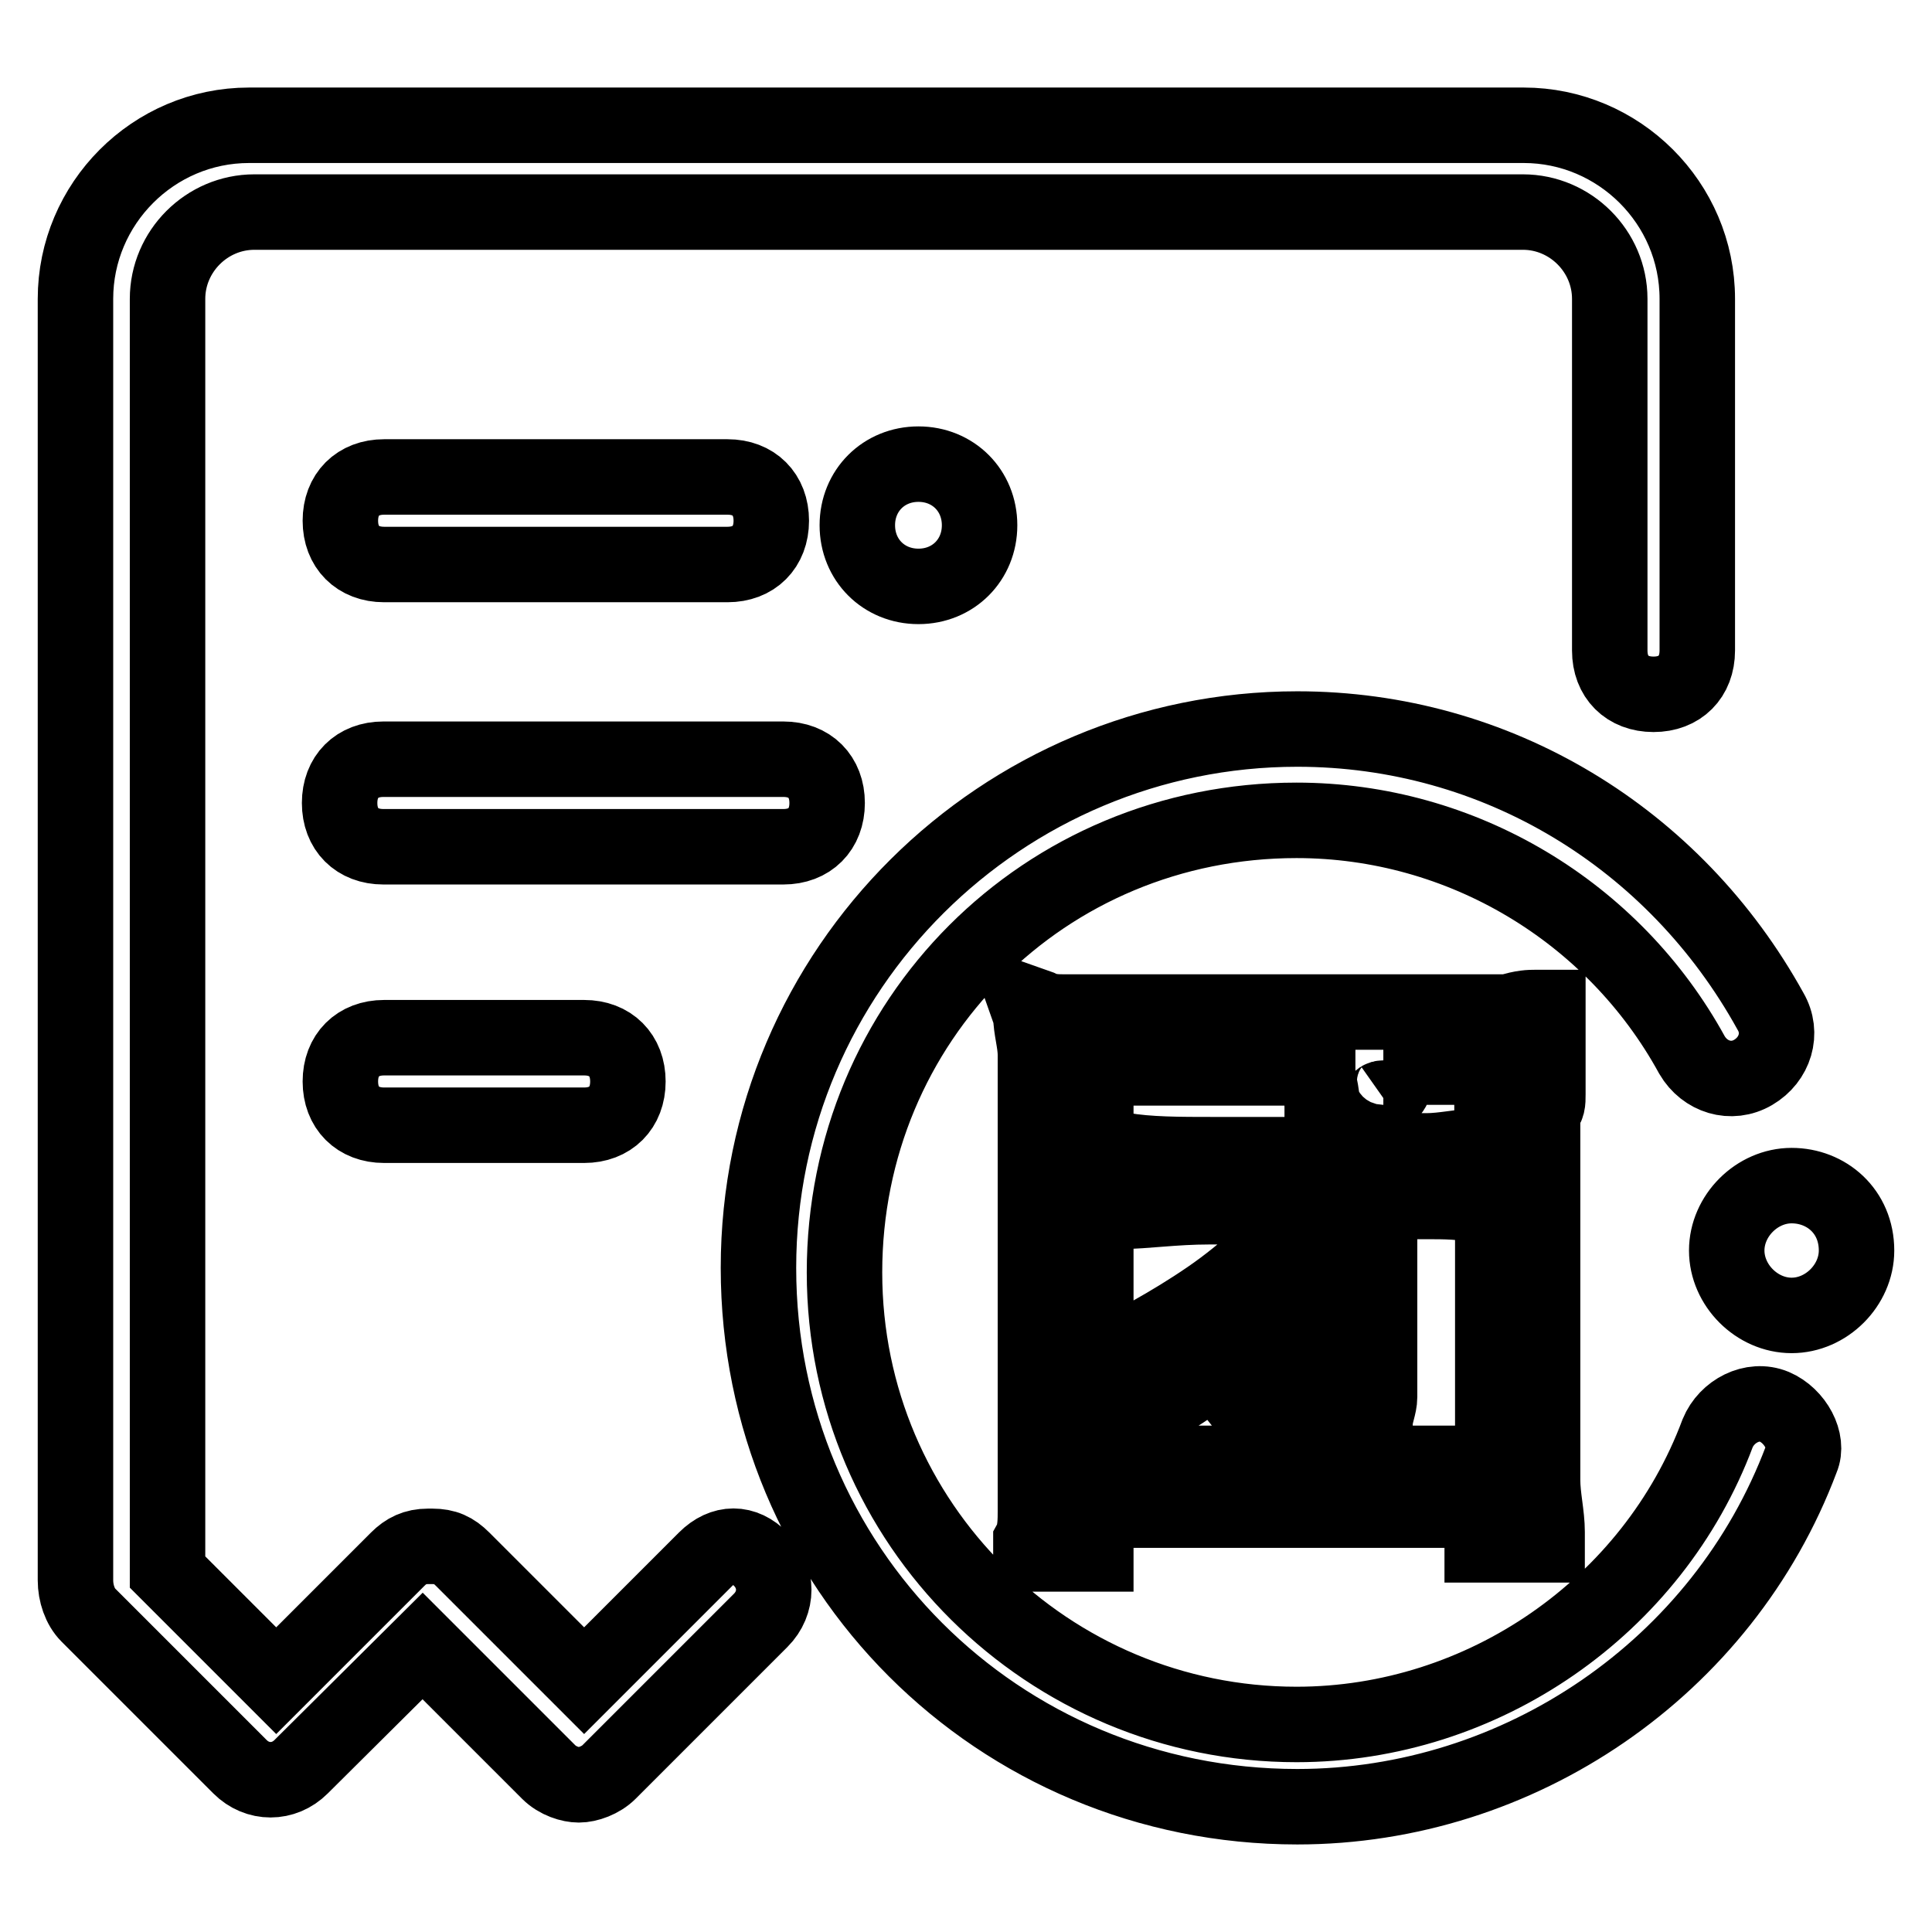 <?xml version="1.0" encoding="utf-8"?>
<!-- Svg Vector Icons : http://www.onlinewebfonts.com/icon -->
<!DOCTYPE svg PUBLIC "-//W3C//DTD SVG 1.1//EN" "http://www.w3.org/Graphics/SVG/1.1/DTD/svg11.dtd">
<svg version="1.1" xmlns="http://www.w3.org/2000/svg" xmlns:xlink="http://www.w3.org/1999/xlink" x="0px" y="0px" viewBox="0 0 256 256" enable-background="new 0 0 256 256" xml:space="preserve">
<g> <path stroke-width="10" fill-opacity="0" stroke="#000000"  d="M93.5,206.6l-16.1,16.1l-16.1-16.1c-1.2-1.2-2.3-1.7-4-1.7h-0.6c-1.7,0-2.9,0.6-4,1.7l-16.1,16.1 l-14.4-14.4V39.6c0-6.3,5.2-11.5,11.5-11.5h168.1c6.3,0,11.5,5.2,11.5,11.5v46.6c0,3.5,2.3,5.8,5.8,5.8c3.5,0,5.8-2.3,5.8-5.8V39.6 c0-12.7-10.4-23-23-23H33c-12.7,0-23,10.4-23,23v169.8c0,1.7,0.6,3.5,1.7,4.6l20.1,20.1c2.3,2.3,5.8,2.3,8.1,0L56,218.1l16.7,16.7 c1.2,1.2,2.9,1.7,4,1.7c1.2,0,2.9-0.6,4-1.7l20.1-20.1c2.3-2.3,2.3-5.8,0-8.1C98.6,204.3,95.8,204.3,93.5,206.6z M50.9,74.8h45.5 c3.5,0,5.8-2.3,5.8-5.8c0-3.5-2.3-5.8-5.8-5.8H50.9c-3.5,0-5.8,2.3-5.8,5.8C45.1,72.5,47.4,74.8,50.9,74.8z M109.6,106.4 c0-3.5-2.3-5.8-5.8-5.8h-53c-3.5,0-5.8,2.3-5.8,5.8c0,3.5,2.3,5.8,5.8,5.8h53C107.3,112.2,109.6,109.9,109.6,106.4z M50.9,137.5 c-3.5,0-5.8,2.3-5.8,5.8c0,3.5,2.3,5.8,5.8,5.8h26.5c3.5,0,5.8-2.3,5.8-5.8c0-3.5-2.3-5.8-5.8-5.8H50.9z M113.6,69.6 c0,4.6,3.5,8.1,8.1,8.1c4.6,0,8.1-3.5,8.1-8.1s-3.5-8.1-8.1-8.1C117.1,61.5,113.6,65,113.6,69.6z M237.4,157.1 c-4.6,0-8.6,4-8.6,8.6c0,4.6,4,8.6,8.6,8.6c4.6,0,8.6-4,8.6-8.6C246,160.5,242,157.1,237.4,157.1z M235.1,186.4 c-2.9-1.2-6.3,0.6-7.5,3.5c-8.6,23-31.1,38.6-55.8,38.6c-32.8,0-59.9-26.5-59.9-59.9s26.5-59.9,59.9-59.9c21.9,0,42,12.1,52.4,31.1 c1.7,2.9,5.2,4,8.1,2.3c2.9-1.7,4-5.2,2.3-8.1c-12.7-23-36.3-37.4-62.7-37.4c-39.1,0-71.4,31.7-71.4,71.4s31.7,71.4,71.4,71.4 c29.4,0,56.4-18.4,66.8-46.1C239.7,191,237.9,187.6,235.1,186.4L235.1,186.4z M205.1,145v-6.9v-4.6h-1.7c-0.6,0-1.7,0-3.5,0.6 h-58.7c-1.2,0-2.3,0-3.5-0.6l-1.7-0.6l0.6,1.7c0,1.7,0.6,3.5,0.6,5.2v60.4c0,1.2,0,2.9-0.6,4v1.7h8.6v-5.8h51.2v4.6h8.6v-1.7 c0-2.3-0.6-4.6-0.6-6.9v-48.9C205.1,146.7,205.1,146.1,205.1,145L205.1,145z M146.4,141.5h28.2v0.6c0,1.2,0.6,2.3,0.6,4.6v6.3 h-14.4c-4.6,0-8.6,0-12.1-0.6H147v8.1h1.7c2.9,0,6.9-0.6,11.5-0.6h13.2c-4,4.6-8.1,8.6-13.2,12.1s-10.4,6.3-15,8.6v-39.1H146.4z  M197.6,193.9h-51.2v-10.4c0.6,0,0.6,0.6,1.2,1.2c0.6,0.6,1.2,1.2,1.7,2.3l0.6,1.2l1.2-0.6c2.3-1.2,5.2-2.9,7.5-4.6 c2.3-1.7,5.2-3.5,7.5-5.2c2.3-1.7,4.6-4,6.3-5.8l2.9-2.9v16.1h-3.5c-1.2,0-2.9-0.6-5.2-0.6l-4-1.2l2.3,2.9c0.6,0.6,1.2,1.7,1.7,2.9 c0.6,1.2,0.6,1.7,0.6,2.9v1.2h1.2c2.9,0,5.2,0,6.9-0.6c1.7-0.6,3.5-0.6,4.6-1.2c1.2-0.6,1.7-1.7,2.3-2.9c0-1.2,0.6-2.3,0.6-3.5 v-25.9h6.3c2.3,0,4.6,0,7.5,0.6h1.2V193.9L197.6,193.9z M197.6,151.9h-1.7c-2.3,0-4.6,0.6-6.9,0.6h-6.3v-5.2v-1.2 c0,0,0-0.6,0.6-0.6c1.7-1.2,1.7-2.3,1.2-2.9c0-0.6-0.6-1.2-1.2-1.2h14.4V151.9z"/></g>
</svg>